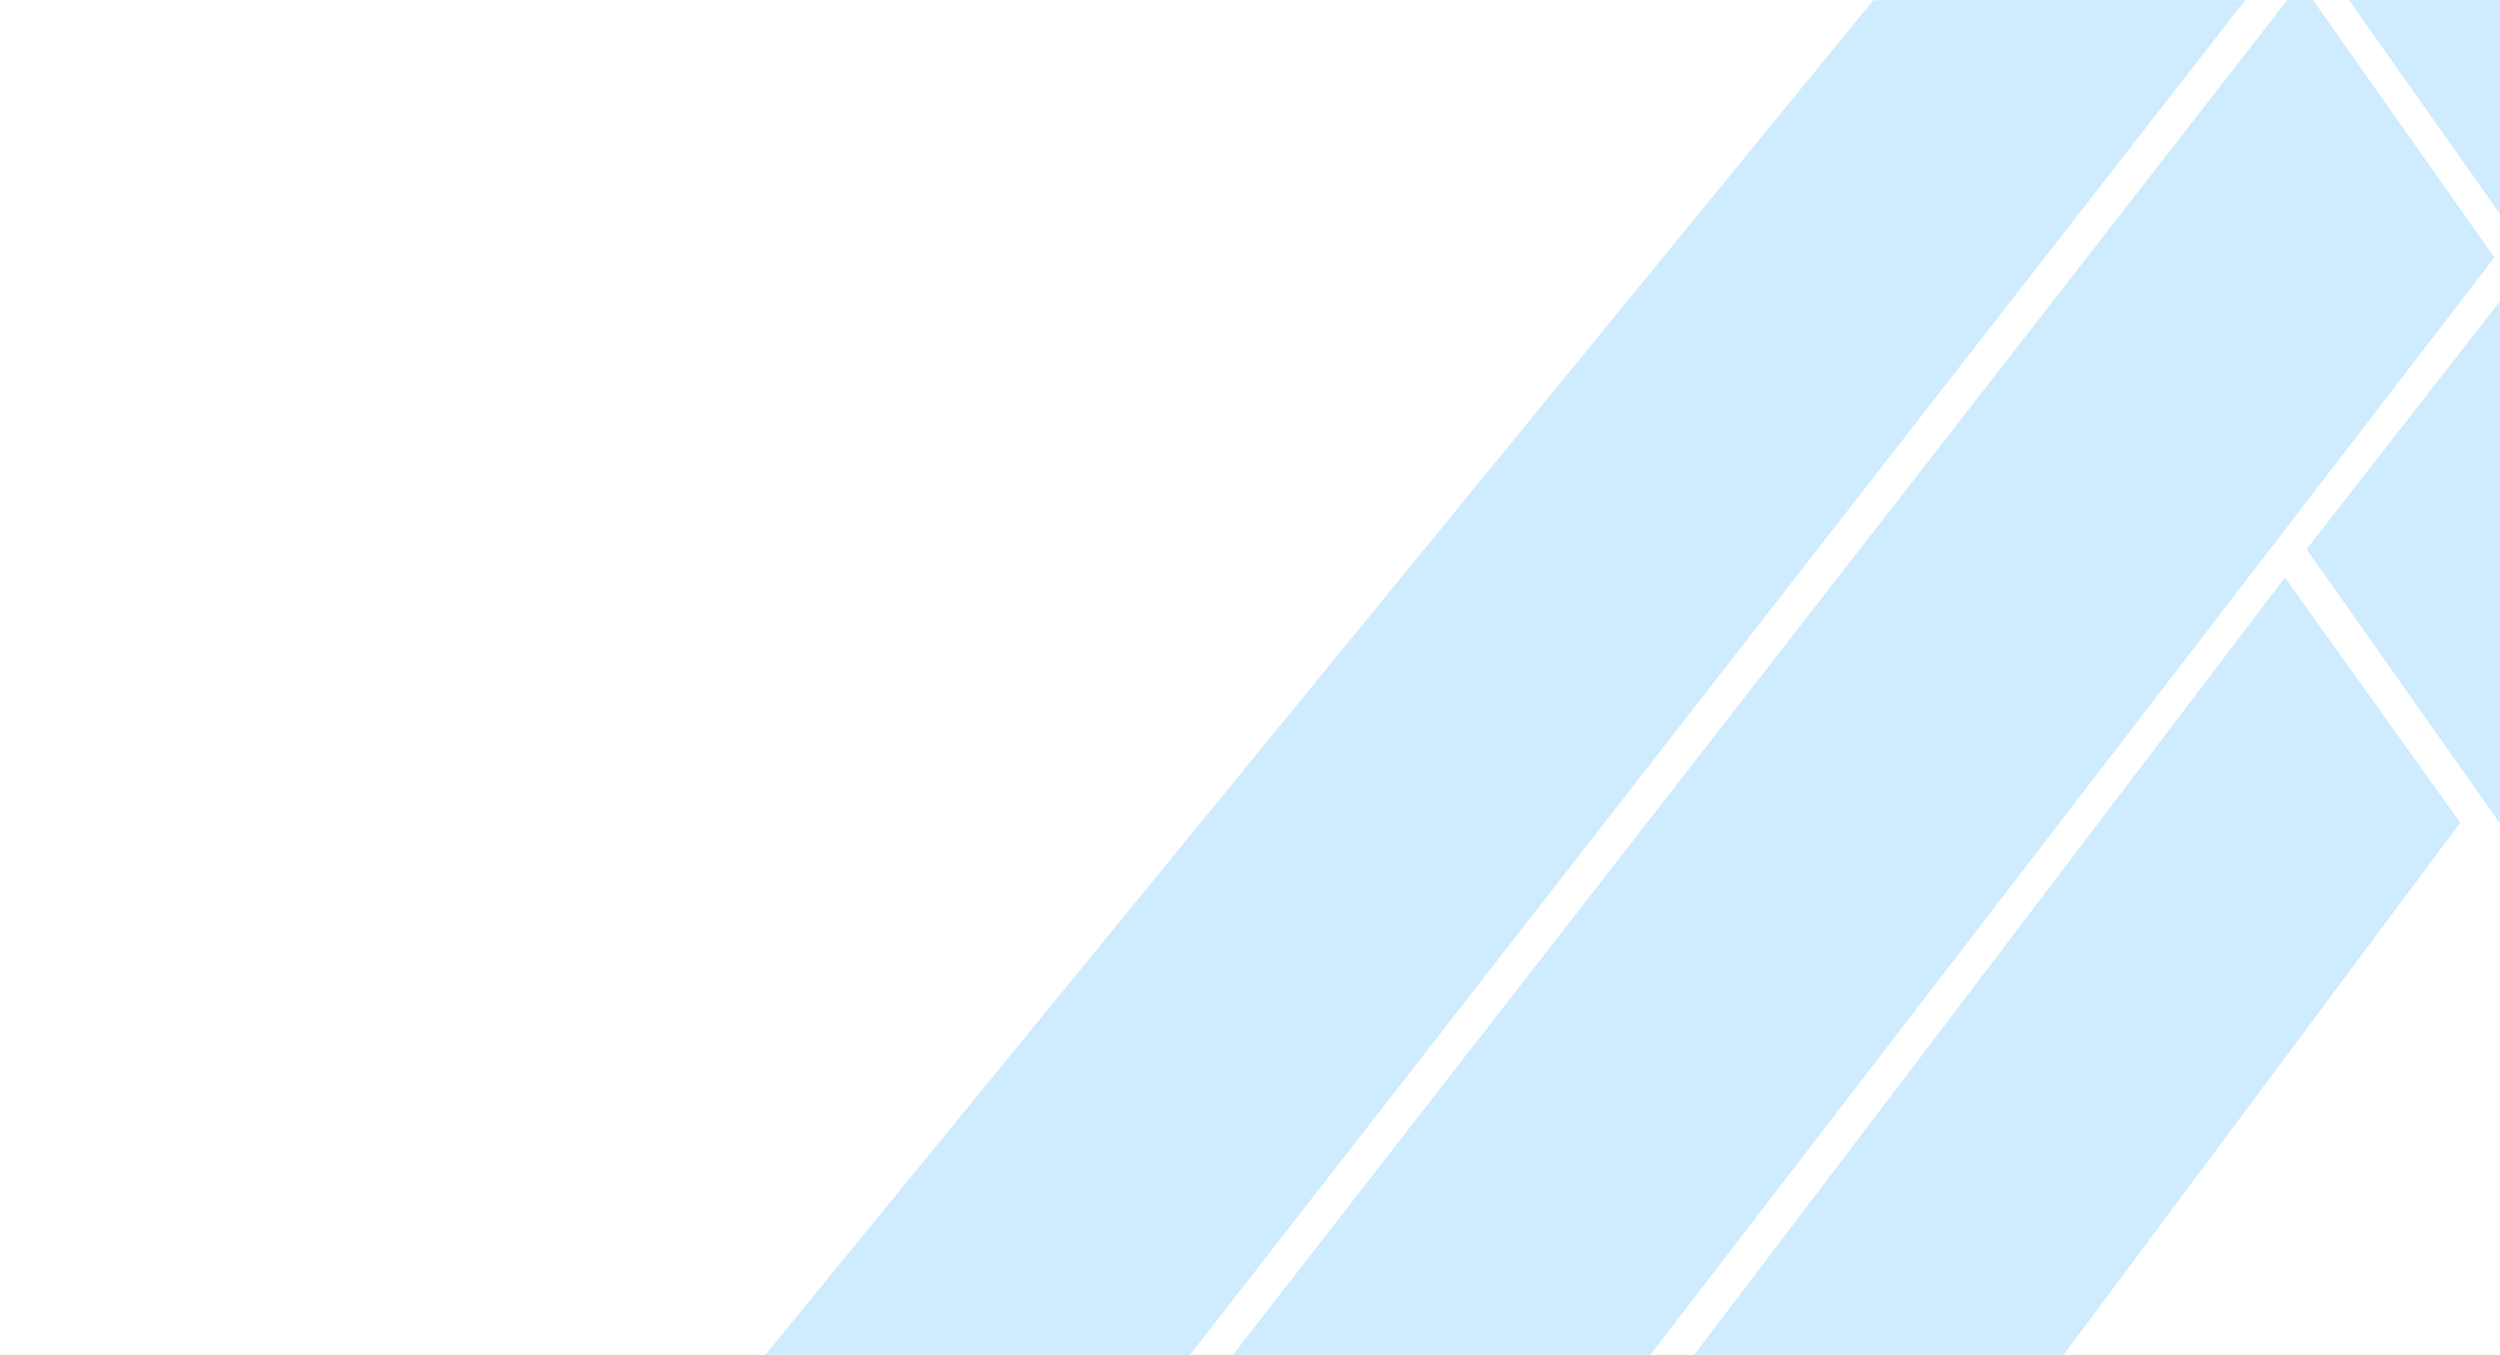 <svg xmlns="http://www.w3.org/2000/svg" width="1784" height="967" viewBox="0 0 1784 967" fill="none"><mask id="mask0_680_244" style="mask-type:alpha" maskUnits="userSpaceOnUse" x="0" y="0" width="1784" height="967"><rect width="1784" height="967" fill="#C4C4C4"></rect></mask><g mask="url(#mask0_680_244)"><path d="M1793.37 202.94L1645.93 391.901L2051.55 967H2332.36L1793.37 202.94Z" fill="#CFECFE"></path><path d="M879.614 966.999H1177.57L1779.99 183.77L1641.82 -12.38L879.614 966.999Z" fill="#CFECFE"></path><path d="M546 967H849.098L1626.04 -30.522L1502.95 -203.052L546 967Z" fill="#CFECFE"></path><path d="M1208.77 967H1472.44L1755.65 587.024L1630.5 412.098L1208.77 967Z" fill="#CFECFE"></path><path d="M1657.59 -455L1520.78 -219.826L2359.45 967H2643L1657.59 -455Z" fill="#CFECFE"></path></g></svg>